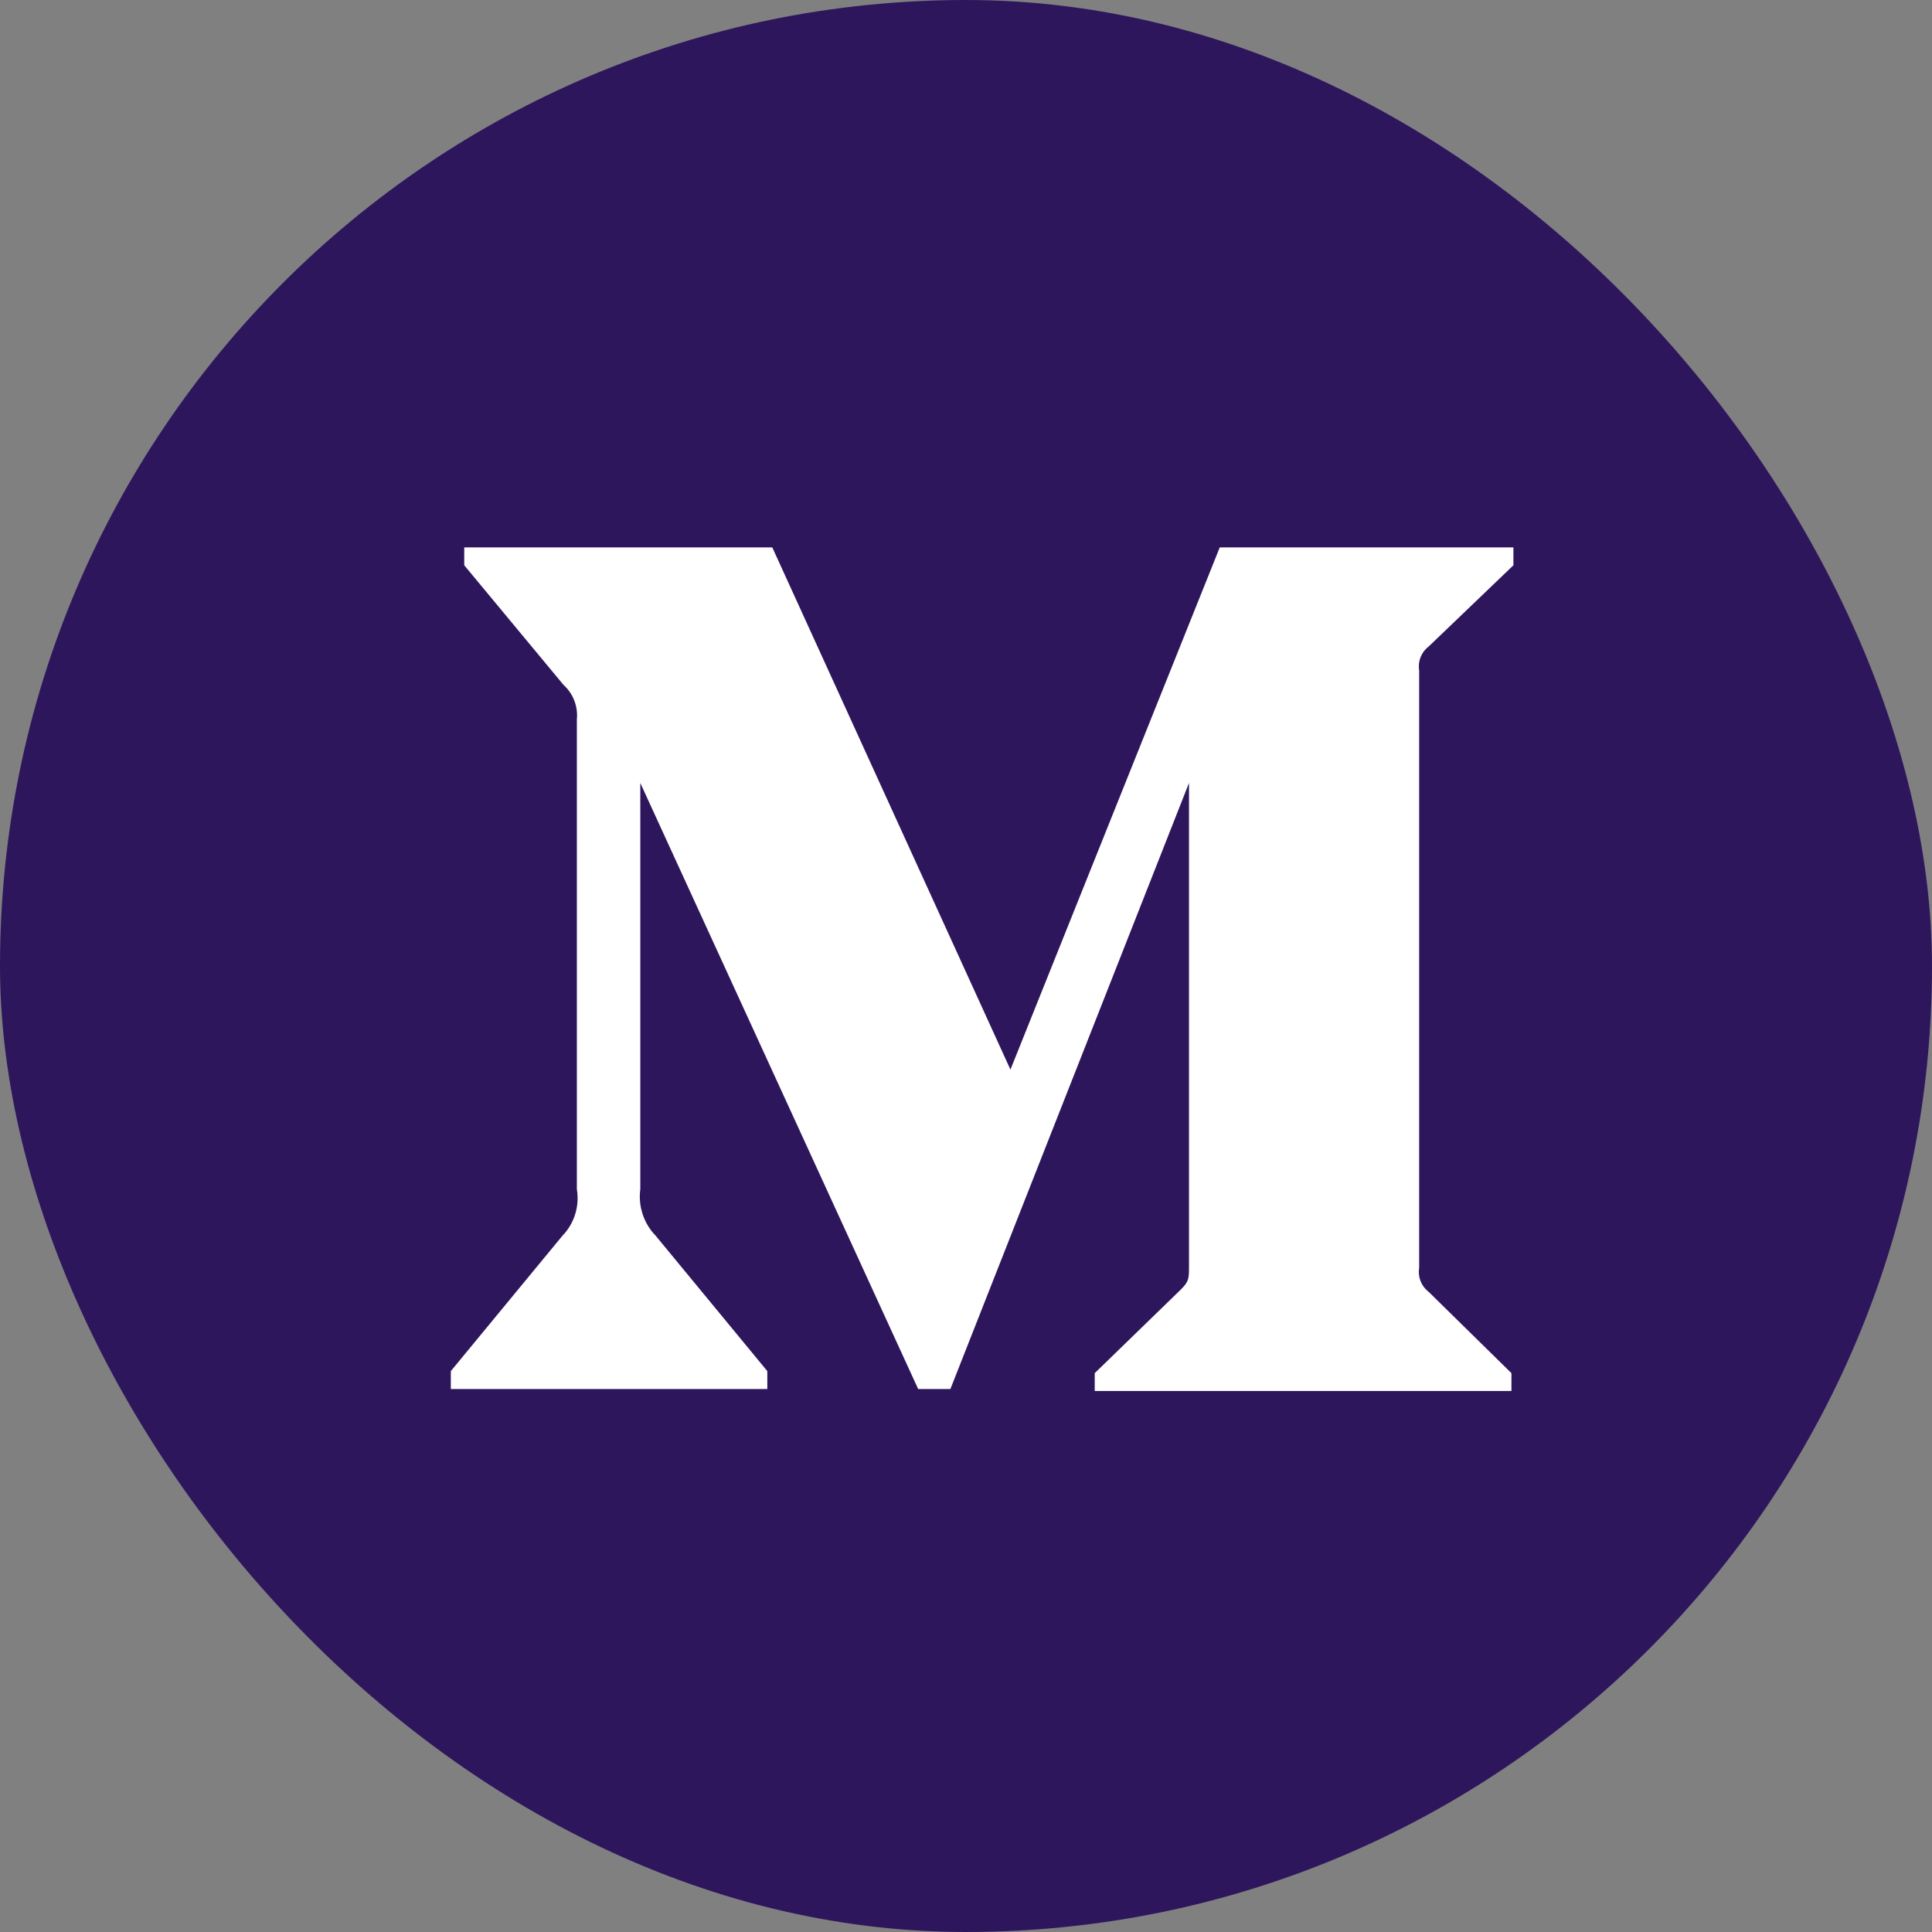 <svg width="38" height="38" viewBox="0 0 38 38" fill="none" xmlns="http://www.w3.org/2000/svg">
<rect x="0" y="0" width="38" height="38" fill="#808080" stroke="none"/>
<rect width="38" height="38" rx="19" fill="#2E165D"/>
<path fill-rule="evenodd" clip-rule="evenodd" d="M11.346 14.152C11.372 13.895 11.273 13.641 11.082 13.469L9.131 11.118V10.767H15.19L19.874 21.038L23.991 10.767H29.767V11.118L28.099 12.717C27.955 12.827 27.884 13.007 27.913 13.186V24.94C27.884 25.118 27.955 25.298 28.099 25.408L29.728 27.008V27.359H21.532V27.008L23.22 25.369C23.386 25.203 23.386 25.155 23.386 24.901V15.4L18.693 27.32H18.059L12.594 15.4V23.389C12.549 23.725 12.661 24.063 12.896 24.305L15.092 26.968V27.32H8.867V26.968L11.063 24.305C11.298 24.062 11.402 23.722 11.346 23.389V14.152Z" fill="white"/>
</svg>
